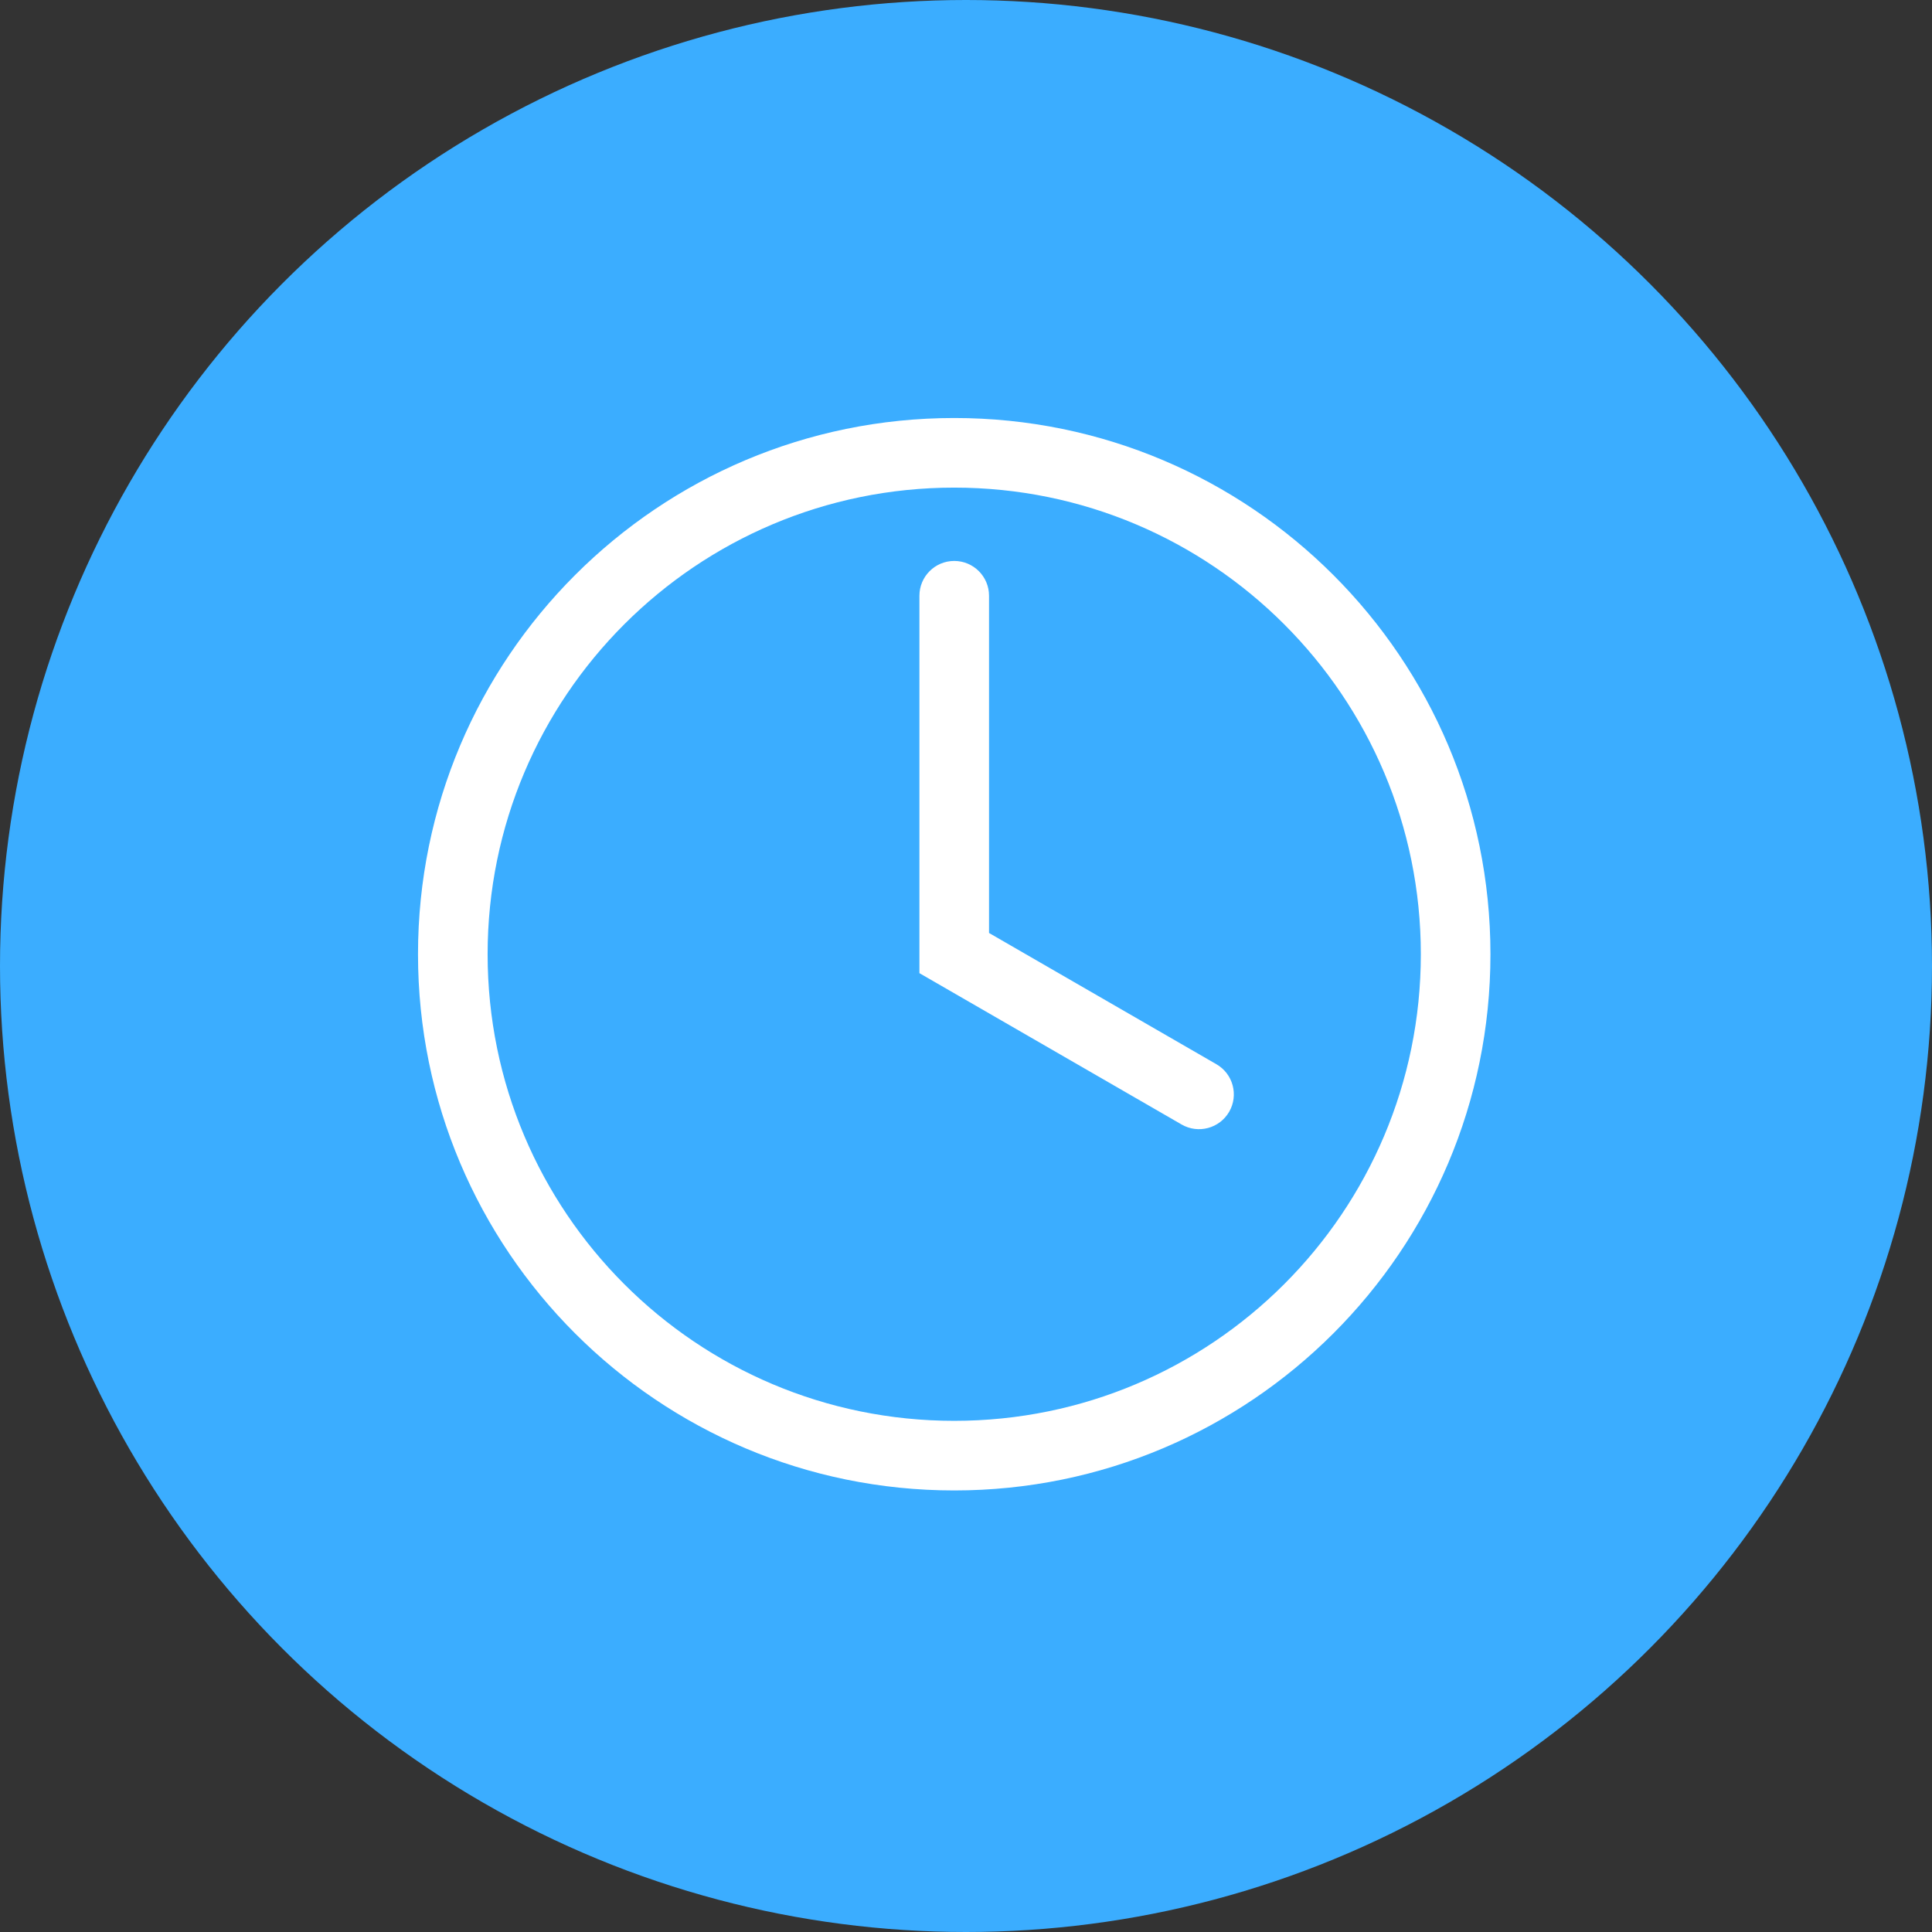 <?xml version="1.0" encoding="UTF-8"?> <svg xmlns="http://www.w3.org/2000/svg" width="64" height="64" viewBox="0 0 64 64" fill="none"><rect x="0" y="0" width="64" height="64" fill="#333333" stroke="none"/> <circle cx="32" cy="32" r="32" fill="#3BADFF"></circle> <path d="M31.61 31.572H30.457V32.237L31.034 32.57L31.61 31.572ZM32.763 19.735C32.763 19.098 32.247 18.582 31.61 18.582C30.973 18.582 30.457 19.098 30.457 19.735H32.763ZM39.143 37.251C39.694 37.569 40.399 37.38 40.718 36.829C41.036 36.277 40.847 35.572 40.295 35.254L39.143 37.251ZM47.067 31.61C47.067 40.147 40.147 47.067 31.61 47.067V49.373C41.42 49.373 49.373 41.42 49.373 31.61H47.067ZM31.61 47.067C23.073 47.067 16.153 40.147 16.153 31.61H13.847C13.847 41.42 21.8 49.373 31.61 49.373V47.067ZM16.153 31.61C16.153 23.073 23.073 16.153 31.61 16.153V13.847C21.8 13.847 13.847 21.8 13.847 31.61H16.153ZM31.61 16.153C40.147 16.153 47.067 23.073 47.067 31.61H49.373C49.373 21.8 41.42 13.847 31.61 13.847V16.153ZM32.763 31.572V19.735H30.457V31.572H32.763ZM31.034 32.57L39.143 37.251L40.295 35.254L32.186 30.573L31.034 32.57Z" fill="white"></path> </svg> 